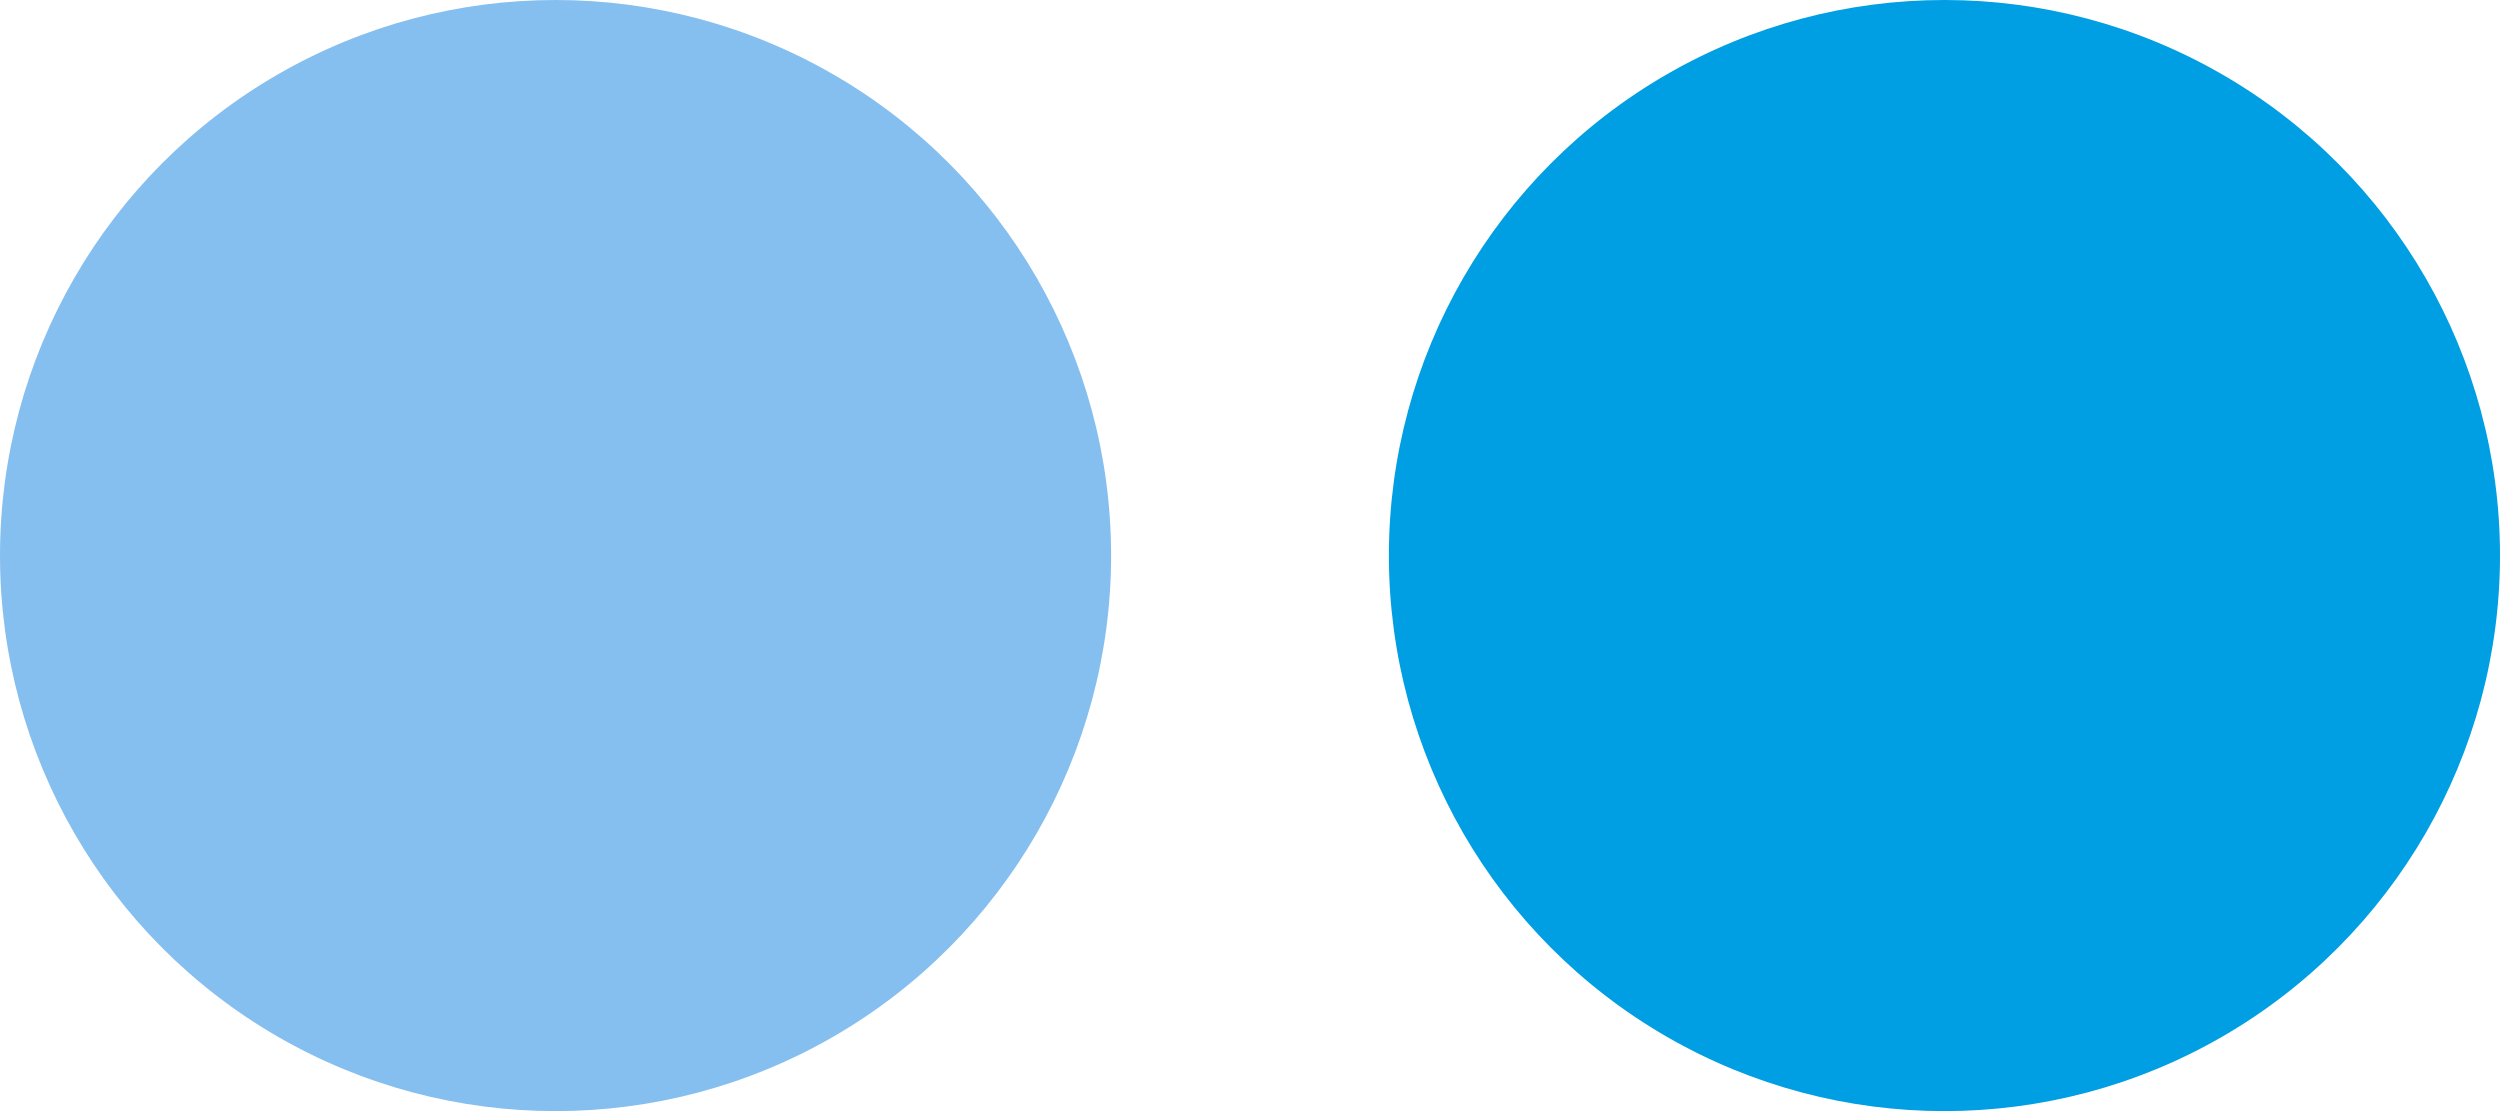 <?xml version="1.0" encoding="UTF-8"?> <svg xmlns="http://www.w3.org/2000/svg" width="45" height="20" viewBox="0 0 45 20" fill="none"><circle cx="10" cy="10" r="10" fill="#85BFEF"></circle><circle cx="35" cy="10" r="10" fill="#009EE3"></circle></svg> 